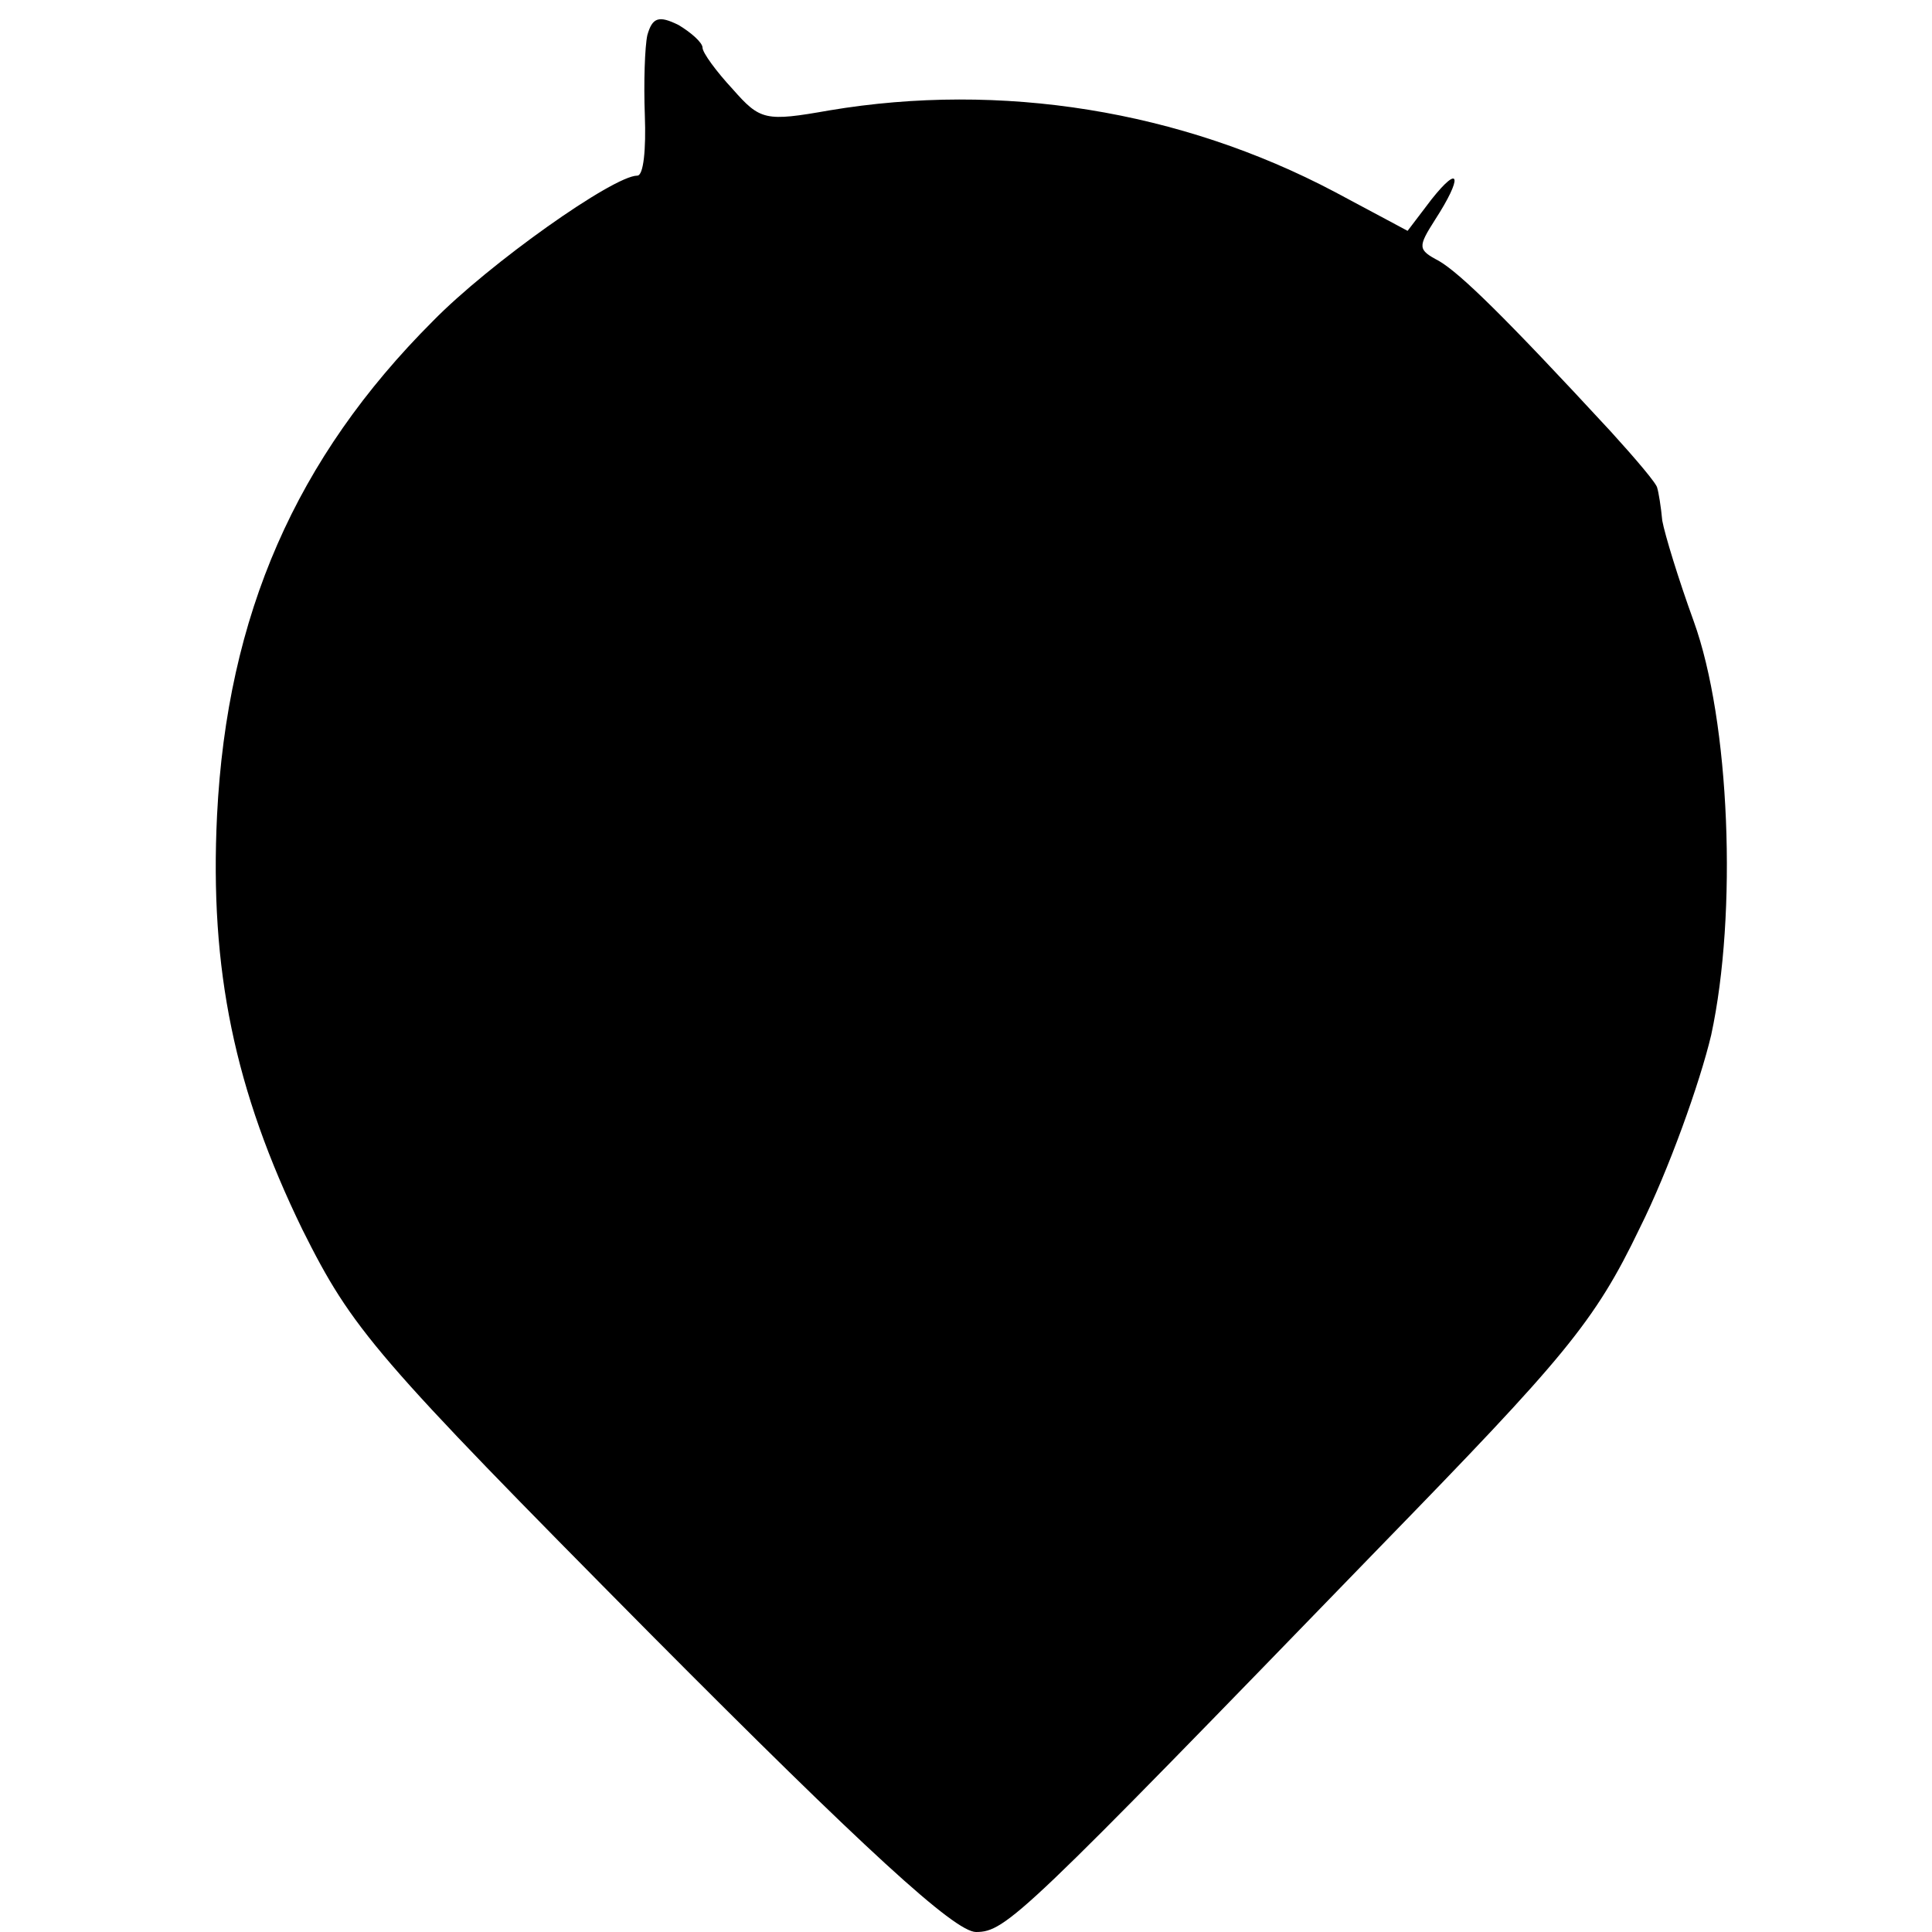 <?xml version="1.0" standalone="no"?>
<!DOCTYPE svg PUBLIC "-//W3C//DTD SVG 20010904//EN"
 "http://www.w3.org/TR/2001/REC-SVG-20010904/DTD/svg10.dtd">
<svg version="1.0" xmlns="http://www.w3.org/2000/svg"
 width="154pt" height="154pt" viewBox="0 0 154 154"
 preserveAspectRatio="xMidYMid meet">
<g transform="translate(0,154) scale(0.1,-0.1)"
fill="#000000" stroke="none">
<path d="M516 1512 c-2 -9 -3 -38 -2 -64 1 -27 -1 -48 -6 -48 -19 0 -118 -70
-163 -116 -109 -109 -164 -234 -172 -394 -6 -123 14 -219 68 -330 40 -80 57
-100 278 -323 170 -171 242 -237 259 -237 24 0 37 13 322 307 147 151 171 179
207 254 23 46 48 116 57 154 21 97 15 250 -14 330 -12 33 -23 69 -25 80 -1 11
-3 23 -4 26 0 3 -17 23 -37 45 -85 92 -120 126 -137 136 -17 9 -17 11 -3 33
22 34 20 45 -3 16 l-19 -25 -58 31 c-123 65 -266 88 -403 65 -51 -9 -55 -8
-77 17 -13 14 -24 29 -24 33 0 4 -9 12 -19 18 -16 8 -21 6 -25 -8z"/>
</g>
</svg>

